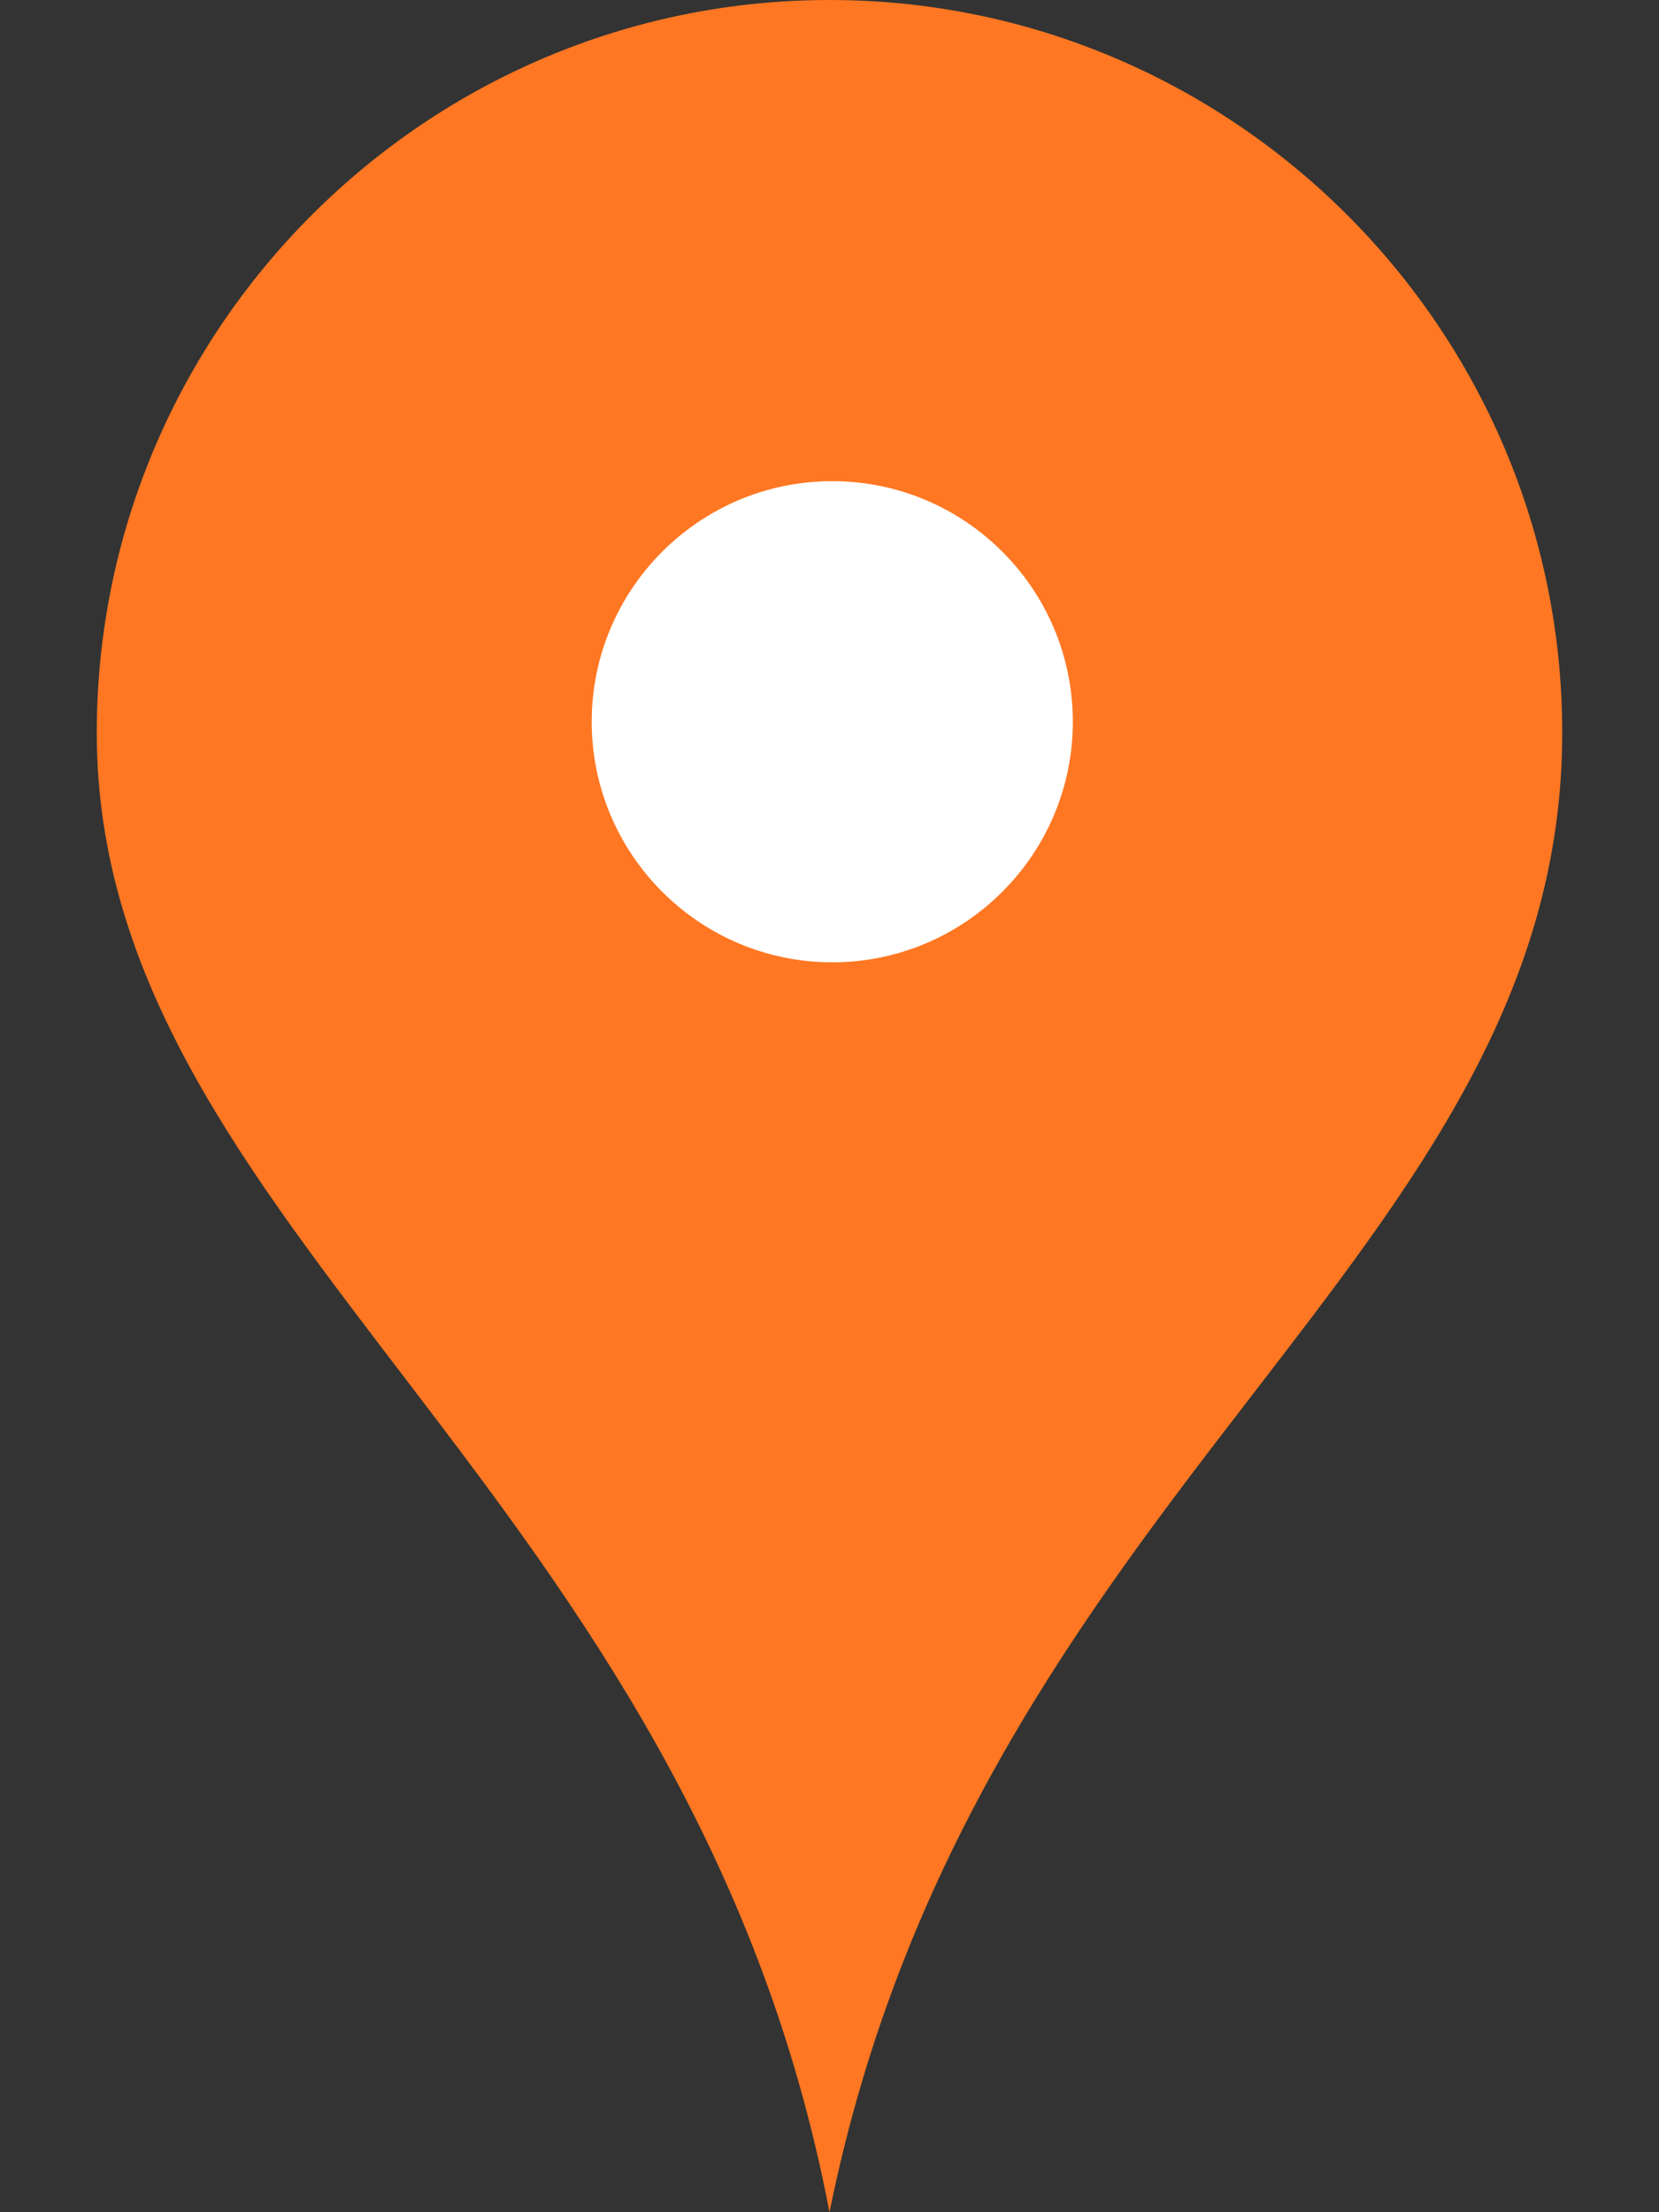 <?xml version="1.0" encoding="UTF-8"?>
<!DOCTYPE svg PUBLIC "-//W3C//DTD SVG 1.1//EN" "http://www.w3.org/Graphics/SVG/1.1/DTD/svg11.dtd">
<!-- Creator: CorelDRAW Home & Student 2014 -->
<svg xmlns="http://www.w3.org/2000/svg" xml:space="preserve" width="6mm" height="8mm" version="1.1" style="shape-rendering:geometricPrecision; text-rendering:geometricPrecision; image-rendering:optimizeQuality; fill-rule:evenodd; clip-rule:evenodd"
viewBox="0 0 600 800"
 xmlns:xlink="http://www.w3.org/1999/xlink">
 <rect x="0" y="0" width="600" height="800" fill="#333333" stroke="none"/>
 <defs>
  <style type="text/css">
   <![CDATA[
    .fil0 {fill:#FF7722}
    .fil1 {fill:white}
   ]]>
  </style>
 </defs>
 <g id="Слой_x0020_1">
  <g id="_151750864">
   <path class="fil0" d="M300 0c146,0 265,119 265,265 0,189 -212,273 -265,535 -50,-262 -265,-356 -265,-535 0,-146 119,-265 265,-265z"/>
   <path class="fil1" d="M301 174c48,0 87,39 87,87 0,48 -39,87 -87,87 -48,0 -87,-39 -87,-87 0,-48 39,-87 87,-87z"/>
  </g>
 </g>
</svg>
